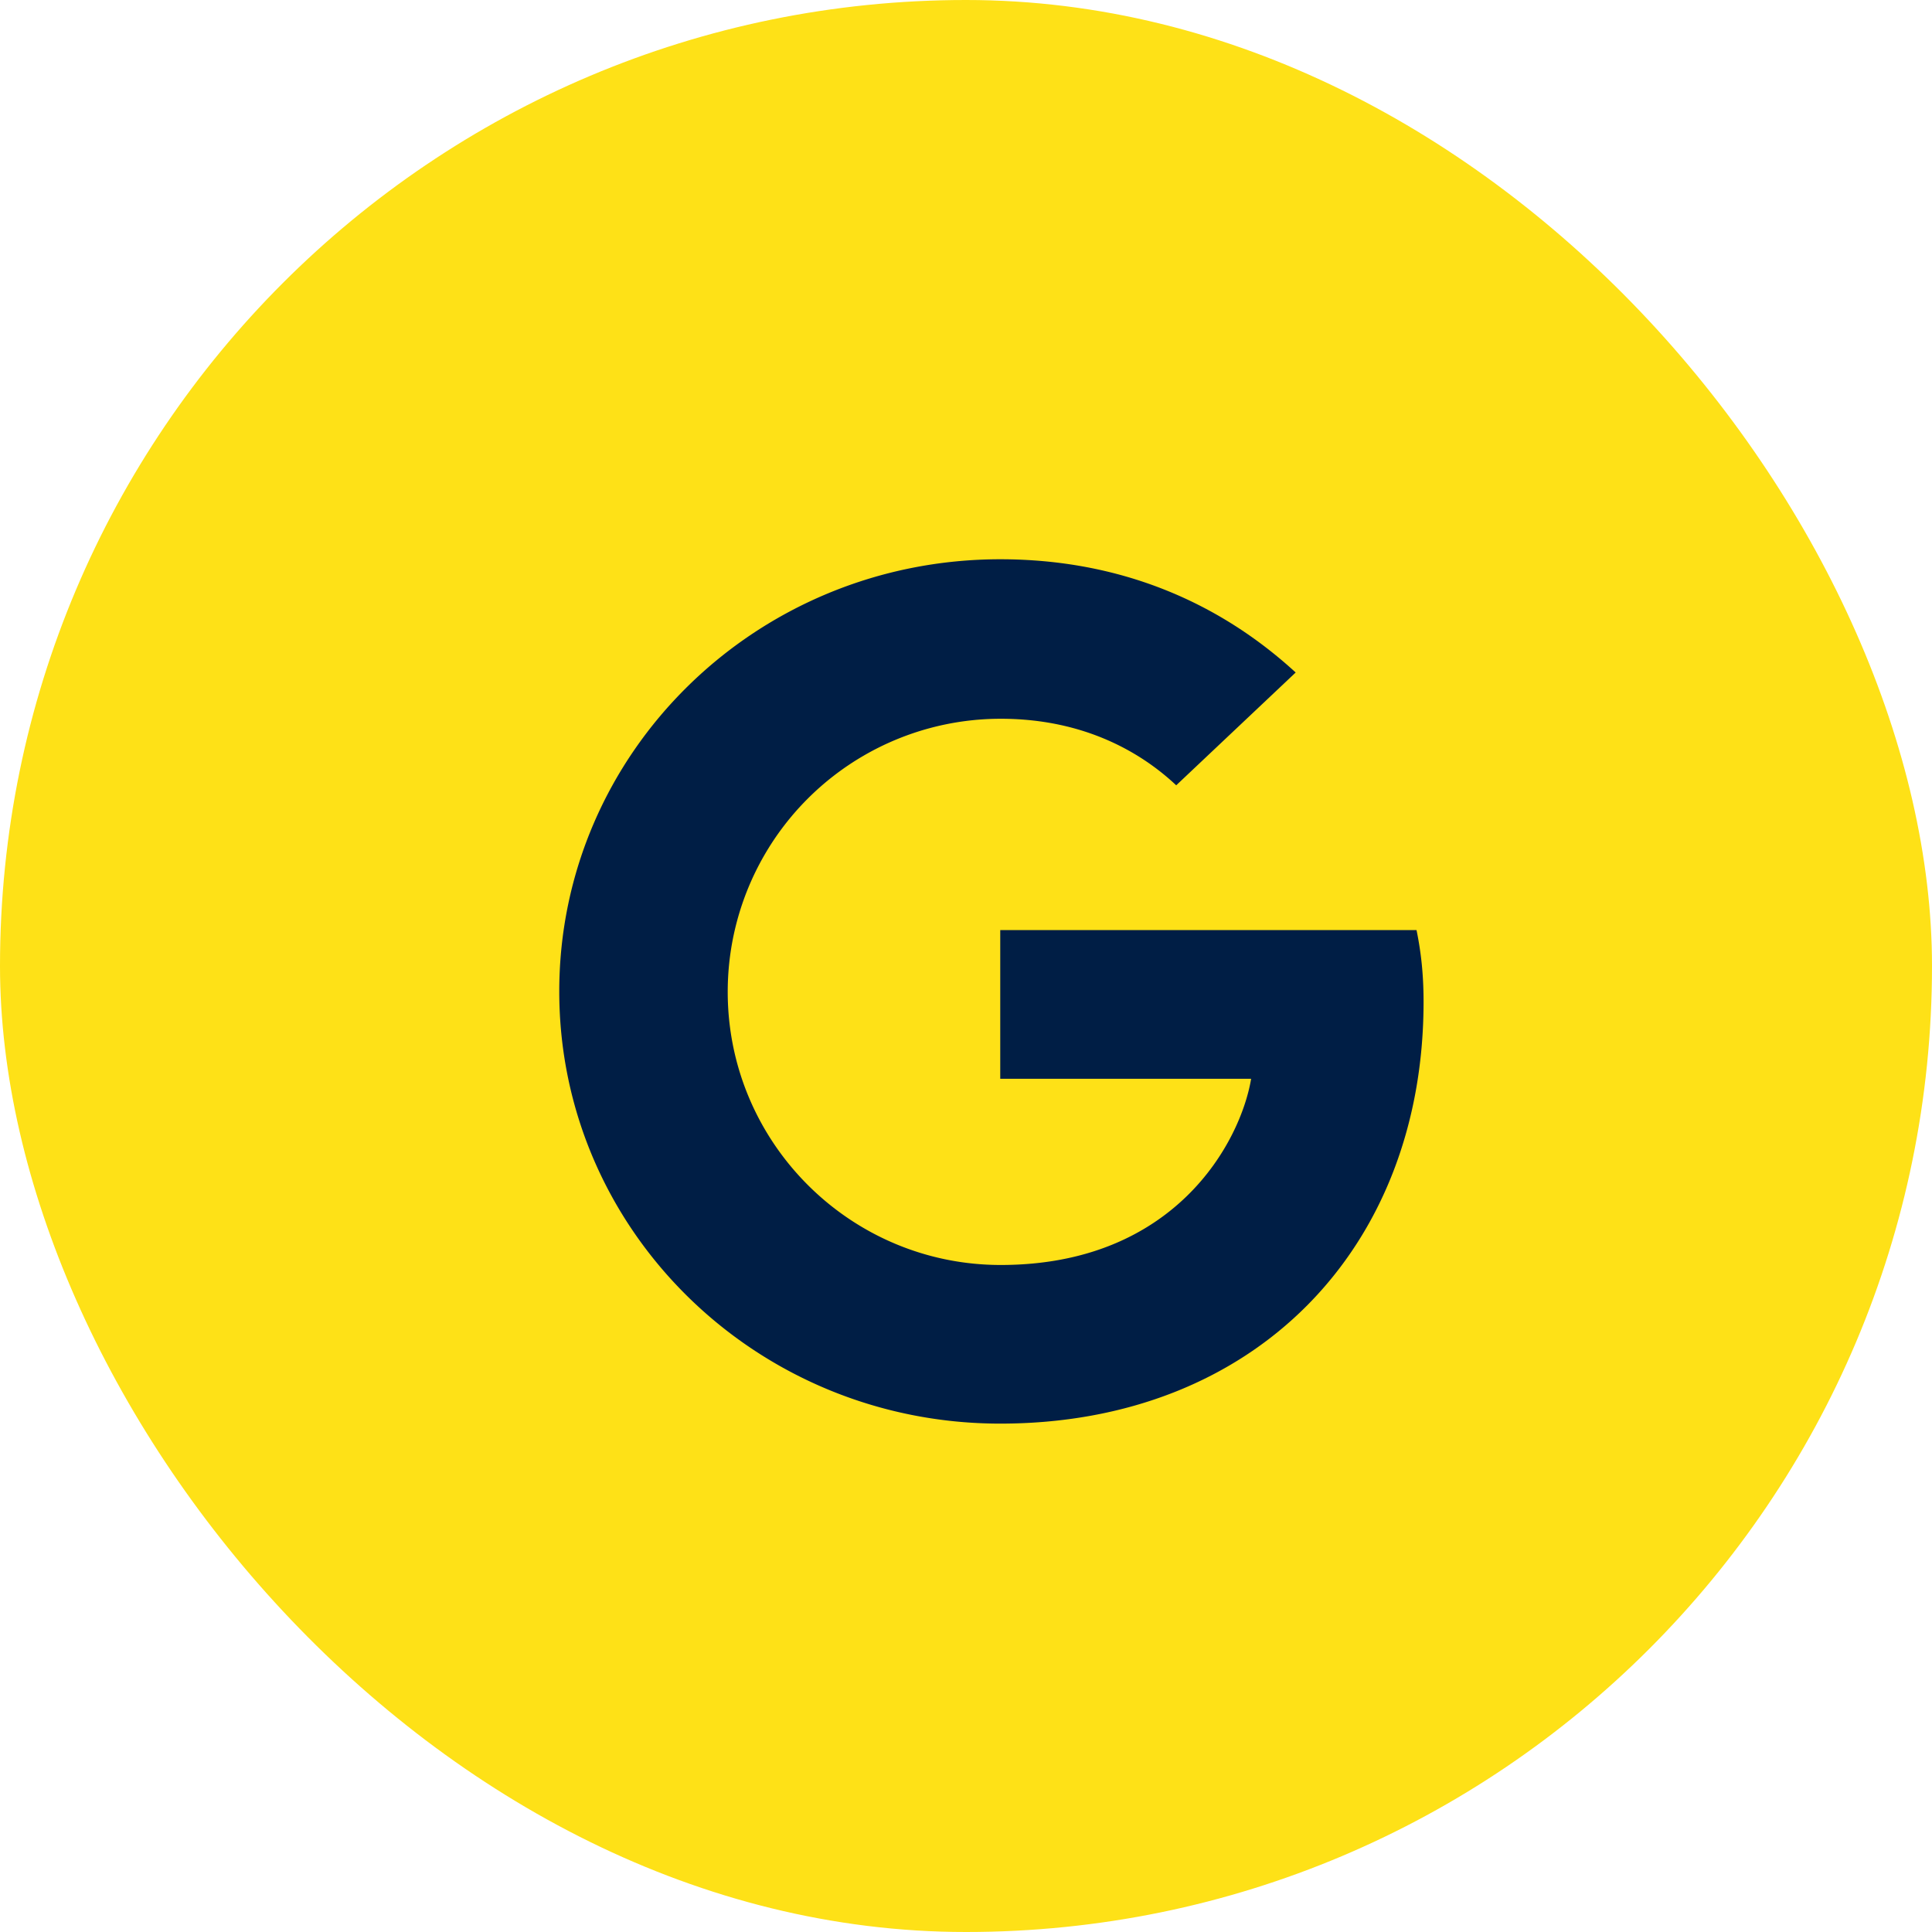 <svg width="36" height="36" viewBox="0 0 36 36" xmlns="http://www.w3.org/2000/svg">
    <g fill="none" fill-rule="evenodd">
        <rect fill="#FEE117" width="36" height="36" rx="18"/>
        <path d="M10.421 18.474c0-4.453 3.673-8.053 8.217-8.053 2.219 0 4.067.79 5.505 2.11l-2.226 2.102c-.608-.572-1.668-1.24-3.27-1.24a5.087 5.087 0 0 0-5.087 5.089c0 2.81 2.284 5.089 5.086 5.089 3.254 0 4.47-2.295 4.667-3.47h-4.675v-2.77h7.757c.082.402.131.813.131 1.336 0 4.598-3.147 7.86-7.888 7.86-4.544 0-8.217-3.6-8.217-8.053z" fill="#001E45"/>
    </g>
</svg>
